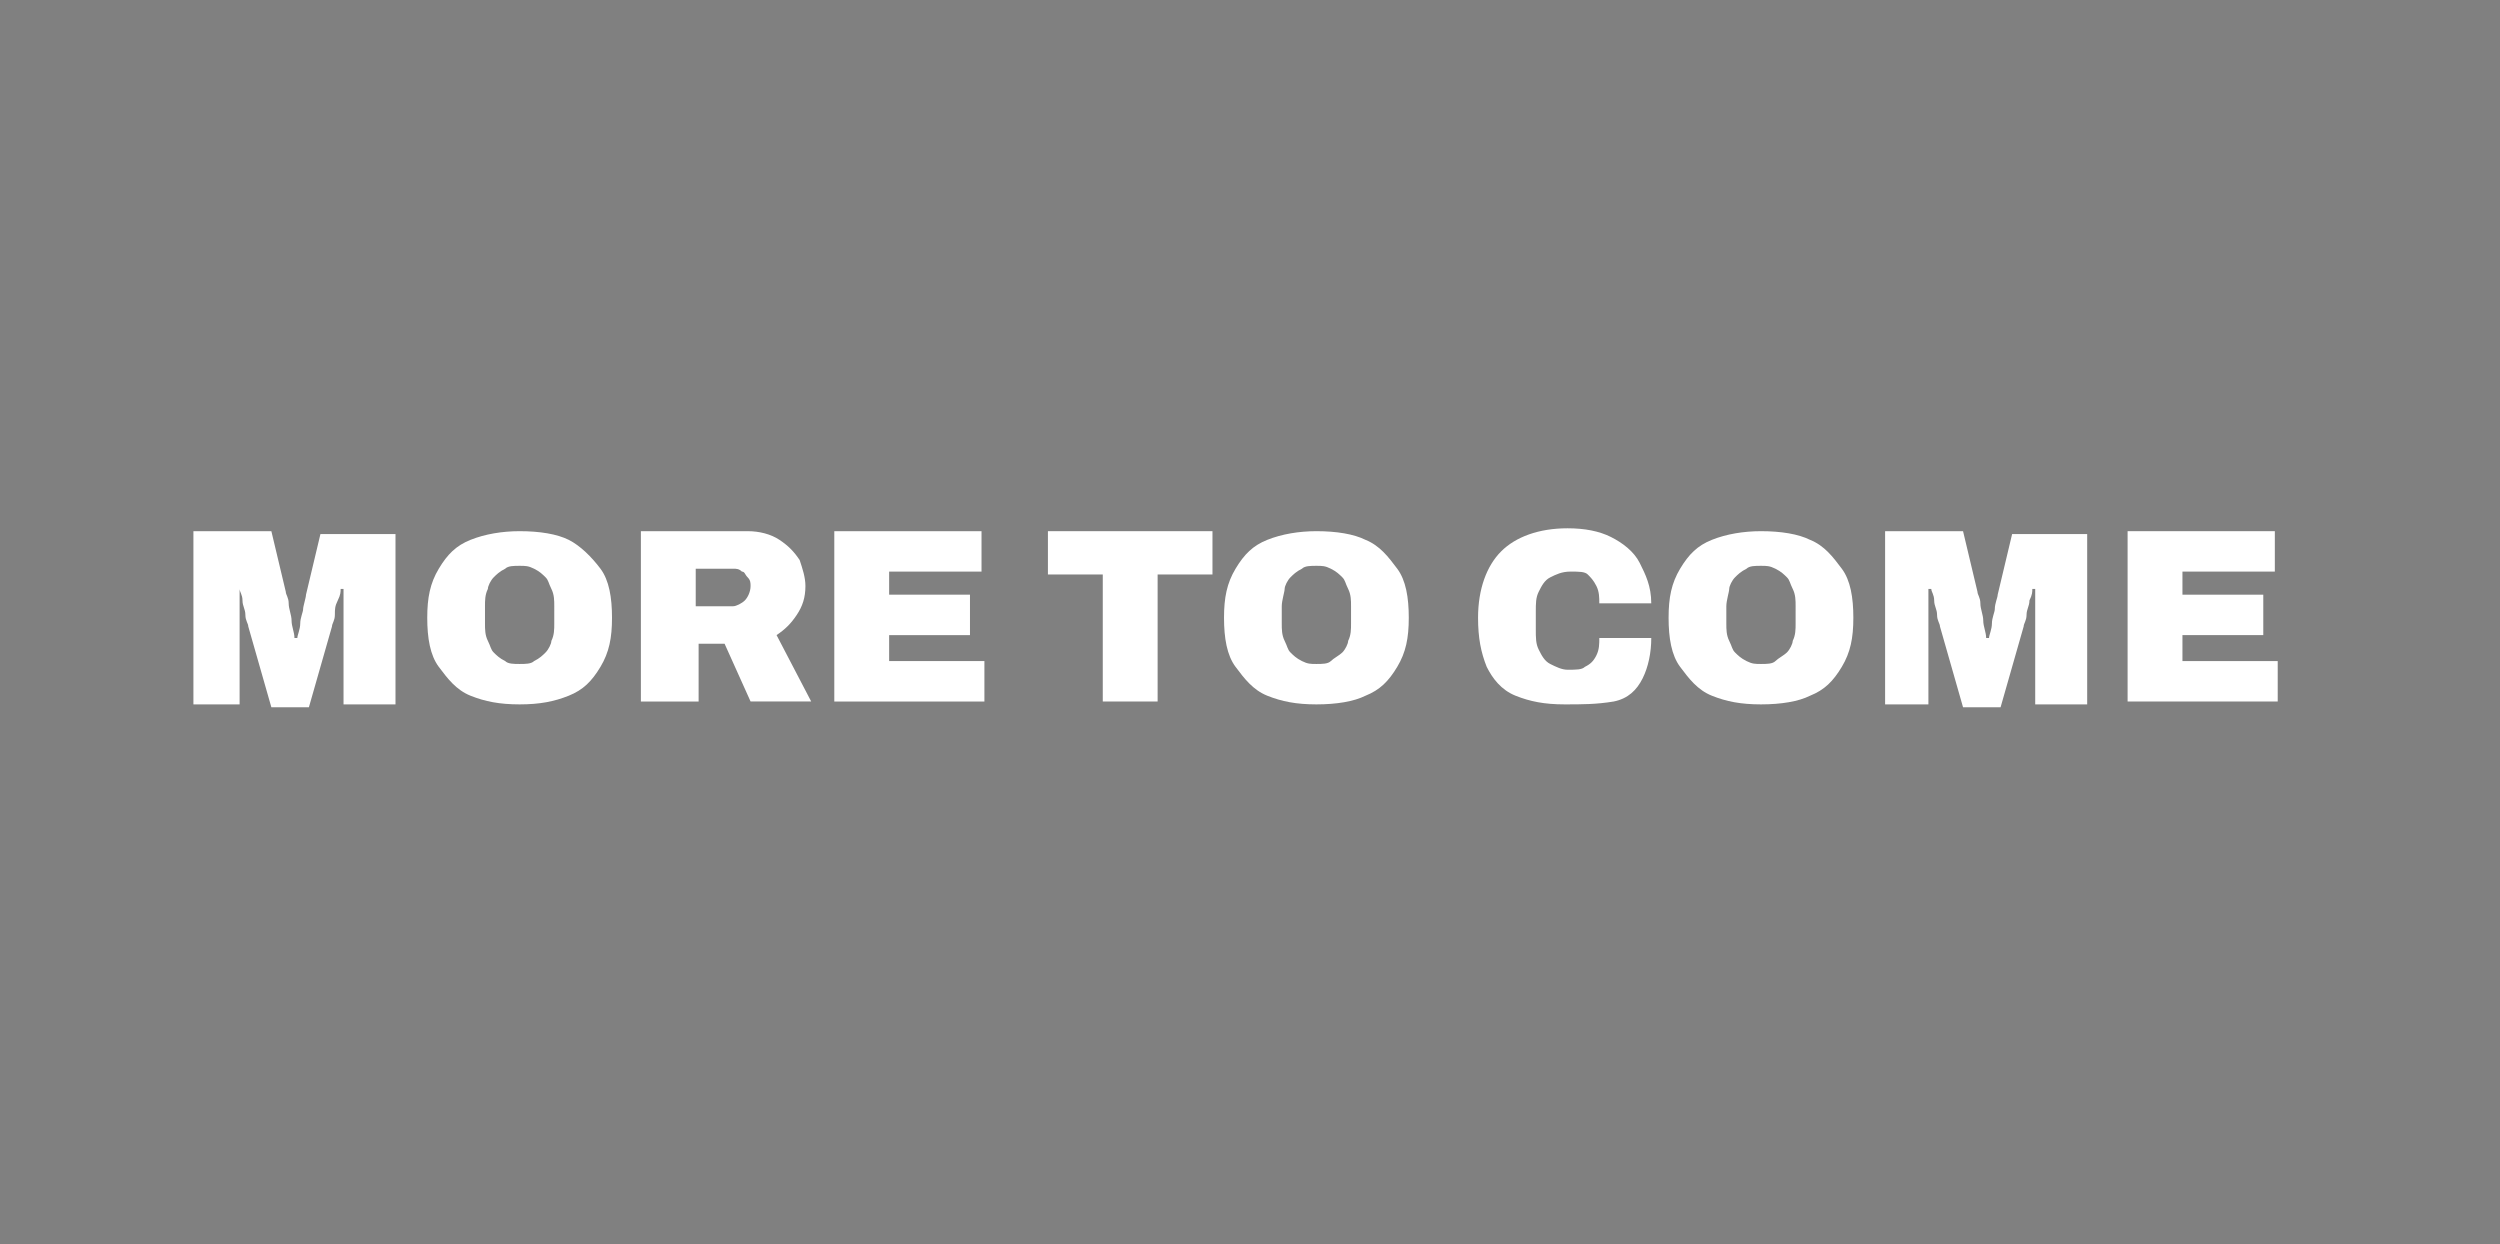 <?xml version="1.0" encoding="utf-8"?>
<!-- Generator: Adobe Illustrator 27.9.5, SVG Export Plug-In . SVG Version: 9.03 Build 54986)  -->
<svg version="1.1" id="Layer_1" xmlns="http://www.w3.org/2000/svg" xmlns:xlink="http://www.w3.org/1999/xlink" x="0px" y="0px"
	 viewBox="0 0 86.6 43.1" style="enable-background:new 0 0 86.6 43.1;" xml:space="preserve">
<rect x="0" y="0" width="86.6" height="43.1" fill="#808080" stroke="none"/>
<style type="text/css">
	.st0{fill:none;}
	.st1{fill:#010101;}
	.st2{fill-rule:evenodd;clip-rule:evenodd;}
	.st3{fill:#FFFFFF;}
</style>
<rect x="-426.5" y="-0.1" class="st0" width="86.4" height="43.2"/>
<g>
	<g>
		<path d="M-496.3,16.5h5.9v-2.6h-5.4c-1.2,0-2.1-1-2.1-2.2s1-2.2,2.1-2.2h2.4l-2,3.3h2.9l2-3.1V7h-5.9c-2.6,0-4.7,2.1-4.7,4.7
			C-501,14.4-498.9,16.5-496.3,16.5z"/>
		<path d="M-477.8,11.9c0-3-2.3-4.8-4.5-4.8h-2v2.6h1.4c1.1,0,2,1,2,2.1c0,1.4-1.2,2.2-1.9,2.2h-2.5V4.4h-3.1v12.1h5.5
			C-480.4,16.5-477.8,14.6-477.8,11.9z"/>
		<path d="M-508.3,16.5h5.9v-2.6h-5.4c-1.2,0-2.1-1-2.1-2.2s1-2.2,2.1-2.2h2.4l-2,3.3h2.9l2-3.1V7h-5.9c-2.6,0-4.7,2.1-4.7,4.7
			C-513,14.4-510.9,16.5-508.3,16.5z"/>
		<path d="M-457.1,11.4c2.1-0.7,2.7-1.8,2.7-4.1V7h-3v0.5c0,1.5-0.6,2.6-2.1,2.6h-1.5V4.4h-3.1v12.1h3.1v-3.8h1.1
			c1.5,0,2.5,0.9,2.5,2.3v1.5h3.1v-1.4C-454.3,13.3-455.1,12-457.1,11.4z"/>
		<path d="M-471,16.8c3.3,0,5.6-2,5.6-5s-2.2-5-5.6-5c-3.3,0-5.6,2-5.6,5C-476.6,14.7-474.2,16.8-471,16.8z M-471,9.3
			c1.4,0,2.5,1.1,2.5,2.5s-1.1,2.5-2.5,2.5s-2.5-1.1-2.5-2.5S-472.4,9.3-471,9.3z"/>
		<path d="M-517.2,9.2c0,1.2-0.9,2.1-2.1,2.1h-3v2.5h2.1c1.8,0.1,2.6,0.9,2.6,2.7v2.6h3.1v-3.4c0-1.8-1.3-2.8-2.5-3.1
			c1.9-0.7,2.9-2.2,2.9-4c0-2.6-2.4-4.2-4.7-4.2h-7.5v12.1h3V7h3.9C-518.4,7-517.2,7.6-517.2,9.2z"/>
	</g>
	<path d="M-523.2,21.8c25.4,4.7,37.7,10.7,57.4,19.1c-1.7-1.3-28.8-17.5-32.2-19.1C-498,21.8-523.2,21.8-523.2,21.8z"/>
	<path d="M-504.7,40.3h10.3c2-3.1,4.1-4.7,6.5-6.4c-1.8-0.7-3.6-1.4-5.4-2C-500,34.8-503.6,38.7-504.7,40.3z"/>
	<path d="M-480.2,29.6c7.9-3.2,12.8-5.1,25.9-8.3c-7.1,0.5-22.7,1.6-33.5,3.7C-487.8,25.1-480.3,29.5-480.2,29.6z"/>
	<path d="M-502.6,28.8c-0.1,0-0.1,0-0.1,0c-9.2,3.3-14.3,6.9-17.8,11.4h11.4c1.1-1.6,5.3-6.1,13.3-9.2
		C-498,30.3-500.2,29.5-502.6,28.8z"/>
</g>
<g>
	<path d="M-409.6,13.4h-9.7v16.2h9.7c6.6,0,8.9-3.4,8.9-8.1S-403,13.4-409.6,13.4z M-409.6,25.1h-4.3v-7.2h4.3c2.1,0,3.5,1,3.5,3.6
		S-407.5,25.1-409.6,25.1z"/>
	<polygon points="-371.1,22.9 -376.9,13.4 -383.1,13.4 -383.1,29.6 -377.9,29.6 -377.9,20.1 -371.9,29.6 -365.9,29.6 -365.9,13.4 
		-371.1,13.4 	"/>
	<polygon points="-352.9,13.4 -356.4,19.5 -356.6,19.9 -356.8,19.5 -360.3,13.4 -365.9,13.4 -359.3,24.5 -359.3,24.6 -359.3,29.6 
		-353.9,29.6 -353.9,24.5 -353.9,24.5 -347.3,13.4 	"/>
	<polygon points="-383.3,13.4 -389.6,13.4 -395.4,19 -395.4,13.4 -400.7,13.4 -400.7,21.5 -400.7,29.6 -395.4,29.6 -395.4,25.1 
		-394.3,23.9 -389.2,29.6 -383.1,29.6 -390.9,20.9 	"/>
</g>
<g>
	<path class="st1" d="M-240.8,17.6h-3.1c-0.3,0-0.4,0.1-0.5,0.3c-0.8,1.5-1.6,3-2.4,4.5c-0.1,0.1-0.1,0.2-0.2,0.4
		c-0.1-0.2-0.2-0.2-0.2-0.4c-0.8-1.5-1.6-3-2.4-4.5c-0.1-0.2-0.2-0.3-0.5-0.3h-3.2c-0.1,0-0.2,0-0.3,0v8.1h2.4v-5.8
		c0.1,0.2,0.2,0.3,0.2,0.4c0.8,1.4,1.5,2.7,2.3,4.1c0.2,0.4,0.4,1,0.8,1.3c0.4,0.2,1,0,1.5,0.1c0.2,0,0.4-0.1,0.5-0.3
		c1-1.7,1.9-3.4,2.9-5.2c0-0.1,0.1-0.2,0.2-0.3h0.1v5.7h2.4v-8.1C-240.3,17.6-240.8,17.6-240.8,17.6z"/>
	<path class="st1" d="M-291.2,17.6c-2.1-0.1-4.2-0.1-6.2,0c-1.5,0.1-2.3,0.8-2.4,2.4c-0.1,1.1-0.1,2.3,0,3.4
		c0.1,1.5,0.9,2.2,2.4,2.4c1,0.1,2.1,0,3.2,0c1,0,2.1,0.1,3.2,0c1.5-0.1,2.3-1,2.4-2.4c0-1,0-2.1,0-3.2
		C-288.8,18.5-289.6,17.7-291.2,17.6 M-291.3,22.7c-0.1,0.7-0.4,1-1.1,1h-0.1h-1.7h-1.8c-0.8,0-1.2-0.4-1.2-1.2c0-0.6,0-1.2,0-1.7
		c0-0.7,0.4-1.1,1-1.2c0.7-0.1,1.4,0,2.1,0c0.6,0,1.2,0,1.8,0c0.7,0.1,1,0.4,1.1,1.1C-291.3,21.4-291.3,22.1-291.3,22.7"/>
	<path class="st1" d="M-257.6,17.6c-2.1-0.1-4.2-0.1-6.2,0c-1.5,0-2.3,0.8-2.4,2.4c-0.1,1.1-0.1,2.3,0,3.4c0.1,1.5,0.9,2.2,2.4,2.4
		c1,0.1,2.1,0,3.2,0v0.1h2.2c0.4,0,0.9,0,1.4-0.1c1.2-0.2,1.9-1,2-2.3c0-1.1,0-2.2,0-3.2C-255.2,18.6-256,17.7-257.6,17.6
		 M-257.8,22.7c-0.1,0.7-0.4,1-1.1,1c-0.6,0-1.2,0-1.9,0h-1.8c-0.8,0-1.2-0.4-1.2-1.2c0-0.6,0-1.2,0-1.8c0-0.7,0.4-1.1,1-1.2
		s1.4,0,2,0s1.2,0,1.8,0c0.7,0.1,1,0.4,1.1,1.1C-257.7,21.4-257.7,22.1-257.8,22.7"/>
	<path class="st1" d="M-270.1,22.7c-0.1,0.9-0.3,1.1-1.2,1.1h-3.2c-0.8,0-1.2-0.4-1.2-1.2c0-0.5,0-1,0-1.4c0-1.1,0.4-1.5,1.5-1.5
		h2.8c0.8,0,1,0.2,1.2,1h2.5c0-0.4,0-0.9-0.1-1.3c-0.1-0.8-0.6-1.2-1.3-1.4c-0.2-0.1-0.4-0.1-0.7-0.2c-2-0.2-4-0.2-6,0
		c-1.4,0.1-2.3,0.9-2.4,2.2c-0.1,1.2-0.1,2.4,0,3.6c0.1,1.6,0.9,2.4,2.4,2.4c1.9,0.1,3.8,0.1,5.8,0c1.9-0.1,2.8-1.4,2.4-3.1
		C-268.5,22.7-269.3,22.7-270.1,22.7"/>
	<path class="st1" d="M-303,17.6c-0.2,0-0.4,0.1-0.5,0.3c-0.9,1.8-1.8,3.5-2.8,5.3c-0.1,0.1-0.2,0.3-0.2,0.4
		c-0.1-0.2-0.2-0.2-0.2-0.4c-1-1.8-1.9-3.6-2.8-5.4c0-0.1-0.2-0.3-0.3-0.3c-0.8,0-1.7,0-2.6,0c0,0.1,0,0.1,0,0.2l4.2,7.8
		c0,0.1,0.2,0.2,0.4,0.2h2.4c0.3,0,0.4-0.1,0.5-0.3c1.3-2.5,2.7-5,4-7.4c0-0.1,0.1-0.2,0.2-0.4C-301.4,17.6-302.2,17.6-303,17.6"/>
	<polygon class="st1" points="-284.7,17.7 -287.2,17.7 -287.2,25.7 -279.2,25.7 -279.2,23.7 -284.7,23.7 	"/>
</g>
<path class="st2" d="M-255.5,160.7c0.2,0,0.2,0.1,0.2,0.1s0-0.3,0.1-0.6c0.1-0.2,0.2-0.3,0.2-0.3s0,0,0,0.2
	c-0.2,0.5-0.2,0.7-0.2,0.7s0.1-0.3,0.4-0.9c0.2-0.4,0.4-0.7,0.6-0.9c0-0.1,0.2-0.2,0.3-0.5c0-0.1,0.2-0.1,0.2-0.1s-0.1-0.2-0.1-0.4
	c0-0.3,0.1-0.4,0.2-0.9c0.1-0.5,0-0.6-0.1-0.8c0-0.2,0.1-0.3,0.1-0.5c0-0.3-0.2-0.9-0.2-0.9s-0.1-0.3-0.2-0.5
	c-0.1-0.2,0-0.5-0.2-0.8c-0.1-0.2-0.1-0.4-0.1-0.4h0.1c0,0,0.1,0.3,0.3,0.6s0.1,0.1,0.2,0.3c0.3,0.3,0,0.1,0.2,0.7
	c0.1,0.3,0.3,0.8,0.4,1.2c0.1,0.2-0.1,0.9-0.1,1.5s0.1,0.5,0,0.8c0,0.2-0.2,0.3-0.2,0.3s0,0.1,0,0.2c0,0.1-0.2,0.3-0.4,0.6
	c-0.1,0.3-0.2,0.5-0.3,0.6c-0.5,0.6-0.6,0.9-0.6,0.9s0.5-0.5,0.7-0.7c0.7-0.6,0.7-0.5,0.7-0.5s0-0.2,0.3-0.6
	c0.2-0.3,0.3-0.9,0.4-1.1c0-0.1,0.2-0.5,0.2-0.5s0.2-1,0.2-1.1c0-0.4,0-0.5,0-0.5s0-0.1-0.1-0.3s-0.2-0.4-0.2-0.4l0.1-0.1
	c0,0,0.1,0.1,0.2,0.4c0.1,0.2,0.2,0.2,0.2,0.4s0-0.1,0,0.3c0,0.2-0.1,0.3-0.1,0.8c0,0.6,0,0.8,0,1s-0.2,0.2-0.2,0.4
	s-0.2,0.6-0.3,1.1c-0.1,0.3-0.4,0.4-0.4,0.4s0,0.2-0.1,0.2c-0.1,0.1-0.1,0-0.3,0.2s-0.3,0.4-0.5,0.6c-0.4,0.3-0.7,0.5-0.7,0.5
	s0.1-0.1,0.5-0.1c0.4-0.1,0.6,0.1,0.6,0.1s0.2,0,0.4,0.1s0.3,0.2,0.5,0.4c0.3,0.2,0.3,0.1,0.3,0.2c0.1,0.2,0.1,0.1,0.2,0.5
	c0.1,0.5,0.2,1.1,0.2,1.1h-0.1c-0.1-0.1-0.1-0.4-0.2-0.8c-0.2-0.5-0.3-0.5-0.3-0.5s-0.2,0-0.5-0.2s-0.4-0.3-0.4-0.3s-0.1,0.1-0.4,0
	c-0.5-0.1-0.7,0.1-0.7,0.1s0.3-0.1,0.8,0.2c0.6,0.4,0.5,0.5,0.5,0.5s0.1,0,0.3,0.3s0.2,0.5,0.3,1s0.2,0.4,0.2,0.6
	c0.1,0.3-0.1,0.5-0.2,1c-0.1,0.3-0.1,0.5-0.4,0.9c-0.2,0.3-0.4,0.6-0.4,0.6h-0.1c0-0.1,0.2-0.2,0.4-0.7c0.2-0.4,0.2-0.6,0.3-1.2
	c0.1-0.4-0.2-0.2-0.2-0.5c0-0.4-0.2-1-0.4-1.5s-0.3-0.3-0.4-0.4c-0.1-0.2-0.4-0.3-0.5-0.3c-0.2-0.1-0.4,0-0.4,0s0.2,0,0.3,0.3
	s0.3,0.5,0.3,1s-0.2,1-0.5,1.3c-0.4,0.4-0.9,0.4-0.9,0.4s-0.5,0-0.9-0.4c-0.3-0.3-0.6-0.8-0.6-1.3s0.1-0.8,0.3-1.1
	c0.1-0.3,0.3-0.3,0.3-0.3s-0.1,0-0.4,0c-0.1,0-0.3,0.1-0.5,0.4c0,0.1-0.2-0.1-0.4,0.4c-0.2,0.5-0.4,1.1-0.4,1.5
	c0,0.3-0.2,0.1-0.1,0.5c0.1,0.6,0.2,0.7,0.4,1.2c0.2,0.5,0.4,0.7,0.4,0.7l0,0c-0.1,0-0.3-0.2-0.5-0.5c-0.3-0.4-0.3-0.6-0.4-0.9
	c-0.1-0.6-0.3-0.8-0.3-1c0-0.3,0.1-0.2,0.2-0.6c0.1-0.5,0.1-0.7,0.3-1c0.2-0.3,0.3-0.3,0.3-0.3s-0.2-0.2,0.5-0.5
	c0.5-0.3,0.8-0.3,0.8-0.3s-0.3-0.2-0.7-0.1c-0.2,0-0.4,0-0.4,0s0,0.1-0.4,0.3c-0.3,0.2-0.5,0.2-0.5,0.2s-0.1,0-0.3,0.5
	c-0.2,0.4-0.2,0.8-0.2,0.9c0,0,0,0-0.1,0c0,0,0.1-0.5,0.2-1.1c0.1-0.4,0-0.3,0.1-0.5c0.1-0.1,0-0.1,0.3-0.2c0.3-0.2,0.3-0.3,0.5-0.4
	c0.2-0.1,0.4-0.1,0.4-0.1s0.2-0.2,0.6-0.1c0.4,0.1,0.5,0.1,0.5,0.1s-0.2-0.1-0.7-0.4c-0.3-0.2-0.4-0.4-0.6-0.6
	c-0.2-0.2-0.2-0.1-0.3-0.2c-0.1-0.1-0.1-0.2-0.1-0.2s-0.3-0.1-0.4-0.4c-0.2-0.5-0.3-0.9-0.4-1.1c0-0.2-0.1-0.2-0.2-0.4
	c0-0.2,0.1-0.4,0-1c-0.1-0.5-0.1-0.6-0.1-0.8c-0.1-0.4,0-0.1,0-0.3s0.1-0.2,0.2-0.4c0.1-0.3,0.1-0.3,0.2-0.4h0.1
	c0,0-0.1,0.2-0.1,0.4c-0.1,0.3-0.1,0.3-0.1,0.3s0,0.1,0,0.5c0,0.1,0.2,1.1,0.2,1.1s0.2,0.3,0.2,0.4c0.1,0.2,0.2,0.9,0.4,1.1
	c0.4,0.4,0.3,0.6,0.3,0.6s0-0.1,0.7,0.4c0.3,0.2,0.7,0.6,0.7,0.6s-0.2-0.2-0.7-0.8c-0.1-0.2-0.2-0.3-0.3-0.6
	c-0.1-0.3-0.3-0.4-0.4-0.6c0-0.1,0-0.2,0-0.2s-0.2-0.1-0.2-0.3c0-0.3,0-0.3,0-0.8c0-0.6-0.2-1.3-0.1-1.5c0.2-0.4,0.3-0.9,0.4-1.3
	c0.2-0.7-0.1-0.4,0.2-0.7c0.1-0.1,0,0,0.2-0.3s0.2-0.6,0.2-0.6h0.1c0,0.1,0,0.2-0.1,0.4c-0.2,0.3-0.1,0.6-0.2,0.8s-0.2,0.5-0.2,0.5
	s-0.2,0.6-0.2,0.9c0,0.3,0.1,0.3,0.1,0.5s-0.1,0.3,0,0.8c0.1,0.4,0.2,0.6,0.2,0.9c0,0.3-0.1,0.5-0.1,0.5s0.2,0,0.2,0.1
	c0.1,0.3,0.2,0.4,0.3,0.5c0.2,0.2,0.4,0.5,0.6,0.9c0.3,0.6,0.4,0.9,0.4,0.9s0-0.2-0.2-0.7c-0.1-0.2,0-0.2,0-0.2s0.1,0,0.2,0.2
	s0.2,0.5,0.2,0.5S-255.7,160.7-255.5,160.7L-255.5,160.7L-255.5,160.7z M-255.9,162.9c-0.2,0.1-0.1,0.3,0.1,0.4
	c0.1,0.1,0.1,0.2,0.1,0.3s-0.1,0.2-0.1,0.2c-0.2,0.2-0.3,0-0.3,0.3c0,0.2,0,0.3,0.2,0.3c0.3,0.1,0.2,0.1,0.4,0.1s0.2,0,0.4-0.1
	c0.1,0,0.2-0.1,0.2-0.3s-0.1-0.1-0.3-0.3c0,0-0.1-0.1-0.1-0.2c0-0.1,0-0.2,0.1-0.3c0.2-0.2,0.3-0.3,0.1-0.4
	c-0.2-0.1-0.4-0.1-0.4-0.1S-255.7,162.8-255.9,162.9L-255.9,162.9z M-234.9,160.6h4.4c1.1,0,2-0.9,2-2s-0.9-2-2-2h-5.2v0.7h5.2
	c0.7,0,1.2,0.6,1.2,1.2c0,0.7-0.6,1.2-1.2,1.2h-5.2v3.9h0.7v-3H-234.9z M-188,160.3c0.5-0.4,0.8-0.9,0.8-1.6c0-1.1-0.9-2-2-2h-5.1
	v0.7h5.1c0.7,0,1.2,0.6,1.2,1.2c0,0.7-0.6,1.2-1.2,1.2h-5.2v3.9h0.7v-3.2h4.4c0.7,0,1.2,0.6,1.2,1.2v2h0.7v-2
	C-187.2,161.2-187.5,160.6-188,160.3 M-209.8,163.8c1.1,0,2-0.9,2-2v-3.2c0-1.1-0.9-2-2-2h-5.2v0.7h5.2c0.7,0,1.2,0.6,1.2,1.2v3.2
	c0,0.7-0.6,1.2-1.2,1.2h-4.4v-3.2h-0.7v3.9h5.1 M-240.8,163.8c1.1,0,2-0.9,2-2s-0.9-2-2-2h-3.2c-0.7,0-1.2-0.6-1.2-1.2
	c0-0.7,0.6-1.2,1.2-1.2h3.2c0.7,0,1.2,0.6,1.2,1.2h0.7c0-1.1-0.9-2-2-2h-3.2c-1.1,0-2,0.9-2,2s0.9,2,2,2h3.2c0.7,0,1.2,0.6,1.2,1.2
	c0,0.7-0.6,1.2-1.2,1.2h-3.2c-0.7,0-1.2-0.6-1.2-1.2h-0.7c0,1.1,0.9,2,2,2H-240.8z M-218.9,156.7v2c0,0.7-0.6,1.2-1.2,1.2h-3.2
	c-0.7,0-1.2-0.6-1.2-1.2v-2h-0.7v2c0,1.1,0.9,2,2,2h1.2v3.2h0.7v-3.2h1.2c1.1,0,2-0.9,2-2v-2H-218.9z M-197.7,157.4v-0.7h-6.7v0.7
	H-197.7z M-197.7,163.1h-6v-2.5h6v-0.7h-6.7v3.9h6.7V163.1z"/>
<g>
	<path d="M-97.6,24.2v1c0,0.5,0,0.7,0.1,0.8c0.2,0.4,0.5,0.4,0.8,0.4c0.2,0,0.5,0,0.7-0.2s0.2-0.5,0.2-0.7v-0.7
		c0-0.4-0.2-0.8-0.5-1.2l-1.8-1.6c-0.3-0.3-0.5-0.5-0.7-0.8c-0.3-0.4-0.4-0.9-0.4-1.4v-0.9c0-0.5,0.2-1,0.6-1.3
		C-98,17-97,17-96.6,17c0.6,0,1.3,0.1,1.9,0.6s0.6,1.2,0.6,1.6v1.1H-96v-0.9c0-0.2,0-0.5-0.2-0.7s-0.3-0.2-0.6-0.2
		c-0.2,0-0.5,0.1-0.6,0.2c-0.2,0.2-0.2,0.4-0.2,0.6v0.5c0,0.4,0.1,0.6,0.4,0.9l1.8,1.6c0.6,0.5,1.2,1.1,1.2,2.3v1.2
		c0,0.5-0.1,1.1-0.6,1.6c-0.6,0.5-1.2,0.6-1.9,0.6c-0.6,0-1.2-0.1-1.8-0.5c-0.8-0.5-0.9-1.4-0.9-1.9v-1.3h1.8V24.2z"/>
	<polygon points="-91.7,27.8 -91.7,18.6 -93.6,18.6 -93.6,17.1 -88.1,17.1 -88.1,18.6 -90,18.6 -90,27.8 	"/>
	<polygon points="-87.2,17.1 -82.8,17.1 -82.8,18.6 -85.5,18.6 -85.5,21.2 -83.4,21.2 -83.4,22.7 -85.5,22.7 -85.5,26.3 -82.5,26.3 
		-82.5,27.8 -87.2,27.8 	"/>
	<polygon points="-80.3,27.8 -82,17.1 -80.2,17.1 -79.2,24.5 -78.3,17.1 -76.5,17.1 -78.2,27.8 	"/>
	<polygon points="-75.6,17.1 -71.1,17.1 -71.1,18.6 -73.8,18.6 -73.8,21.2 -71.7,21.2 -71.7,22.7 -73.8,22.7 -73.8,26.3 -70.9,26.3 
		-70.9,27.8 -75.6,27.8 	"/>
	<polygon points="-63.4,27.8 -64.6,19.8 -64.7,19.8 -64.6,21.2 -64.6,27.8 -66.4,27.8 -66.4,17.1 -63.6,17.1 -62.6,24 -62.5,24 
		-61.5,17.1 -58.8,17.1 -58.8,27.8 -60.5,27.8 -60.5,21.2 -60.4,19.8 -60.5,19.8 -61.8,27.8 	"/>
	<path d="M-53.6,27.8l-0.3-2h-1.9l-0.3,2h-1.8l2-10.6h2.1l2,10.6H-53.6z M-54.1,24.3l-0.7-4.2l0,0l-0.7,4.2H-54.1z"/>
	<path d="M-50.9,17.1h3.3c0.3,0,0.9,0,1.4,0.5c0.6,0.6,0.6,1.2,0.6,1.9v5.7c0,0.6,0,1.5-0.7,2.1c-0.5,0.5-1.1,0.5-1.5,0.5h-3.1V17.1
		z M-48.4,26.3c0.4,0,0.7-0.2,0.8-0.4c0.2-0.2,0.2-0.7,0.2-1v-5.2c0-0.3,0-0.6-0.2-0.9s-0.5-0.3-0.7-0.3h-0.9v7.7L-48.4,26.3
		L-48.4,26.3z"/>
	<path d="M-44.6,17.1h3.3c0.3,0,0.9,0,1.4,0.5c0.6,0.6,0.6,1.2,0.6,1.9v5.7c0,0.6,0,1.5-0.7,2.1c-0.5,0.5-1.1,0.5-1.5,0.5h-3.1V17.1
		z M-42,26.3c0.4,0,0.7-0.2,0.8-0.4c0.2-0.2,0.2-0.7,0.2-1v-5.2c0-0.3,0-0.6-0.2-0.9s-0.5-0.3-0.7-0.3h-0.9v7.7L-42,26.3L-42,26.3z"
		/>
	<polygon points="-38.3,17.1 -33.9,17.1 -33.9,18.6 -36.6,18.6 -36.6,21.2 -34.5,21.2 -34.5,22.7 -36.6,22.7 -36.6,26.3 -33.6,26.3 
		-33.6,27.8 -38.3,27.8 	"/>
	<polygon points="-29.2,27.8 -31,21.5 -31.1,21.5 -31,22.7 -31,27.8 -32.7,27.8 -32.7,17.1 -30.8,17.1 -29,23.1 -29,23.1 -29.1,22 
		-29.1,17.1 -27.3,17.1 -27.3,27.8 	"/>
</g>
<g>
	<g>
		<path d="M-157.9,20.8c-0.1,0.2,0.4,0.7,0.6,0.9c1.2,1.3,3.2,2.9,2.9,4.9c-0.3,2.3-2,3.3-4.1,3.5c-0.6,0.1-1.3,0.1-1.9,0
			c-1.2-0.1-2.6-0.2-3.7-0.5c-1-0.3-3.1-0.9-4.1-1.9c-0.7-0.7-1.4-2-1-3.3c0.2-0.7,0.7-1.3,1.3-1.8c0.9-0.9,2-1.5,3.1-2.2
			c0.2-0.1,0.4-0.2,0.6-0.3c0.4-0.2,1.8-1,2-1.2c-1-0.7-2.2-1.2-3.4-1.9c-1.1-0.6-2.3-1.3-2.9-2.3c-0.5-0.7-0.3-1.8,0.2-2.4
			c1.2-1.3,3.6-1.7,5.7-1.8c2.6-0.1,5.3,0.5,7.4,2c0.9,0.6,2.3,1.6,2.5,2.8c0.1,0.9-0.4,1.7-1,2c-0.2,0.1-0.8,0.2-0.7-0.1
			c0-0.2,0.3-0.2,0.6-0.3c0.9-0.3,1.3-1.4,0.6-2.3c-0.9-1.2-2.4-2-3.9-2.7c-2-0.9-5.2-0.8-7.5-0.2c-1.5,0.4-4,1.4-2.4,3.2
			c0.5,0.5,1.1,0.9,1.7,1.3c0.7,0.5,1.5,0.9,2.3,1.3c0.5,0.3,1.2,0.8,1.7,1s1-0.7,1.4-0.5c0,0.2-0.3,0.3-0.5,0.4s-0.4,0.2-0.6,0.3
			c0.5,0.3,1,0.6,1.5,0.9c0.4-0.4,0.1-1.5,0.9-1.5c0.2,0.5-0.3,1-0.2,1.5c0.1,1.2,1.7,0.4,2.2,0c0.3-0.2,0.5-0.6,0.7-0.8
			c0.2-0.3,0.3-0.7,0.7-0.8c0.2,0,0,0.4,0,0.6c0.2,0,0.3-0.4,0.7-0.4c0.1,0,0,0.4,0,0.7c0.3,0,0.6-0.5,0.7-0.4
			c0.2,0.1-0.3,1.1,0,1.5c0.5-0.1,1-0.3,1.2-0.7c0.2-0.4,0-1.6,0.7-1c0.4-0.3,1-0.4,1.4-0.1s0.3,0.8,0.4,1.3c0.2,0,0.4,0.1,0.6,0
			c0.3-0.1,0.8-0.6,1-0.9c0.1-0.2,0.2-0.7,0.4-0.7c0.1,0,0.4,0.7,0.5,1c0.1,0.2,0.1,0.5,0.2,0.7c0.3-0.3,0.5-0.8,0.9-1.1
			c0.3-0.2,0.7-0.4,1.1-0.3c0.4,0.1,0.4,0.6,0.8,0.6c0.8,0.2,1.3-0.8,2.1-0.8c0.2,0,0.2,0.4,0.1,0.6c0.4-0.1,1-0.4,1.2,0
			c0.1,0.5-0.3,0.6-0.3,1.1c0.7,0.2,6.8-0.3,7.5-0.1c-0.4,0.2-5.1,0.6-5.8,0.7c-1,0.1-2.2,0.4-2.4,0.2c-0.2-0.1,0.1-0.8,0.1-1.1
			c-0.6,0.1-1.2,0.4-1.6,0.7c-0.2,0.2-0.6,0.6-0.8,0.5c-0.3-0.3,0.4-0.7,0.5-1.1c-0.2,0-0.5,0-0.7,0c-0.3,0.6-1,1.3-2,1
			c-0.3-0.1-0.5-0.3-0.7-0.3s-0.5,0.3-0.8,0.4c-0.8,0.2-1.5-0.1-2-0.4c-0.4,0.2-0.8,0.5-1.2,0.7C-152,21.5-152,23-152,23
			c-0.4,0-0.4-0.7-0.4-1.2s0-1.1-0.1-1.5c-0.5,0.2-1.3,0.8-2,0.4c-0.1,0,0-0.7-0.1-1.1c-0.5,0.1-0.4,1.1-0.7,1.2
			c-0.4,0,0.1-0.8-0.1-1.1c-0.5,0-0.3,1.3-1,1c-0.1-0.1,0-0.4,0-0.6C-156.7,20.3-157.9,20.8-157.9,20.8z M-146.6,19.9
			c0.6,0.4,1.3-0.5,0.9-1.1C-146.4,18.7-146.8,19.3-146.6,19.9z M-149.4,19.9c0.7,0.3,1.4-0.2,1.1-1c0-0.1-0.1-0.1-0.1-0.1
			c-0.2,0.2-0.4,0.6-0.6,0.8C-149.1,19.7-149.3,19.7-149.4,19.9z M-152.1,19.9c0.8,0.2,1.5-0.5,1.2-1.3
			C-151.7,18.5-152.2,19.1-152.1,19.9z M-155.7,27.2c0.6-1.3-0.2-2.6-0.7-3.4c-0.7-1.1-1.9-2.1-2.9-3c-0.4-0.3-0.9-0.6-1.3-0.9
			c-0.4-0.3-0.3-0.4-0.8-0.7c-0.3,0.1-2.1,0.6-2.3,0.8c-1.2,0.7-2.3,1.4-3.2,2.2c-0.5,0.4-1,0.9-1.3,1.4c-0.4,0.6-0.6,1.6-0.2,2.3
			c0.5,1.1,1.6,1.6,2.8,2.1c0.6,0.2,1.3,0.4,2.1,0.6c1.6,0.4,3.6,0.8,5.3,0.5c0.8-0.2,1.5-0.5,1.9-0.9
			C-156.2,28-155.9,27.5-155.7,27.2z"/>
		<path d="M-158,16.7c0,0.5-0.8,0.6-0.8,0.1c0-0.2,0.1-0.3,0.3-0.4C-158.3,16.3-158.1,16.4-158,16.7z"/>
	</g>
	<g>
		<path d="M-170.1,19.9c-0.2,0.2-0.6,0.3-0.9,0.4c-1,0.3-2.8,0.4-3.7-0.1c-0.5,0.2-1.4,0.6-2,0.2c-0.2-0.1-0.3-0.4-0.5-0.5
			c-0.8,0.5-2.3,1.3-3.2,0.4c-0.3,0.2-0.7,0.5-1.1,0.4c-0.5,0-0.8-0.4-1.2-0.7c-0.7,0.8-2.5,1-3.3,0.2c-0.9,0.5-2.2,0.1-2.9-0.3
			c-1.1,0.6-3,1.2-4.3,0.5c-0.4,0.1-0.9,0.2-1.5,0.1c-0.5,0-1,0-1.4-0.2c0.4-0.2,0.8-0.1,1.2-0.2c0.3-0.1,0.7-0.2,1.1-0.3
			c0.7-0.3,1.2-0.7,1.8-1c0.4-0.3,1.4-0.6,1.6,0c0.1,0.3-0.2,0.6-0.4,0.8c-0.3,0.3-0.7,0.4-1.1,0.6c0.3,0.2,0.8,0.1,1.1,0.1
			c0.7-0.1,1.5-0.5,2.1-0.9c0.7-0.4,1.3-0.8,1.8-1.2c0,0,0.1-0.1,0.3-0.1c0.1,0.6-0.1,1.3-0.2,1.8c1-0.1,1.7-0.6,2.3-1.2
			c0.2-0.2,0.3-0.4,0.6-0.4c0.2,0.5,0,1.4-0.1,1.8c0.7,0,1.1-0.7,1.3-1.3c0.1-0.2,0.1-0.6,0.4-0.6c0.2,0.3,0,0.9,0.2,1.3
			c0.1,0.3,0.3,0.3,0.5,0.4c1,0.1,1-0.6,1.5-1.1c0.3-0.3,0.9-0.7,1.5-0.7c0.2,0,0.8,0.1,0.7,0.6c0,0.2-0.2,0.3-0.5,0.3
			c-0.2,0-0.1-0.3-0.2-0.4c-0.5,0-1,0.3-1.2,0.5c-0.4,0.5,0,0.8,0.7,0.7c0.5,0,1-0.2,1.5-0.5c0.8-0.5,1.2-1.2,2.2-1.2
			c0.5,0,1.2,0.2,1.4,0.6c0.2,0.3,0,0.7,0.4,0.9C-172.9,20.2-171.1,19.7-170.1,19.9z M-176.3,19.7c0.6,0.3,1.5,0,1.4-0.6
			C-175.4,18.9-176.5,19-176.3,19.7z M-185.3,19.9c0.5,0.4,1.2,0.1,0.9-0.7C-184.7,19.5-185.1,19.6-185.3,19.9z M-187.4,19.7
			c0.3-0.1,0.5-0.6,0.3-0.9c-0.2,0.1-1,0.5-1,0.6C-188.1,19.7-187.6,19.8-187.4,19.7z M-191,19c-0.5-0.1-0.9,0.2-1,0.6
			C-191.7,19.6-191.1,19.4-191,19z"/>
		<path d="M-182.3,16.3c0.7-0.2,0.5,0.9-0.1,0.7C-182.7,17-182.7,16.4-182.3,16.3z"/>
		<path d="M-191,24.2c0.4,0.1,0.9-0.1,1.3,0c-0.3,0.2-0.7,0.1-1.2,0.2c0,0.2-0.1,0.5-0.1,0.9c-0.1,0.9-0.3,1.8-0.6,2.7
			c-0.2,0.8-0.6,1.7-0.9,2.4c-0.8,1.6-2,3.2-4,3.2s-3.5-1-4.2-2.3c-0.6-1-0.8-2.3-0.6-3.6c0.1-1.1,0.5-1.7,1-2.5s1.2-1.3,1.8-2
			c-1.2-0.4-2.6-0.9-3.6-1.5c-1.1-0.6-2.2-1.4-3-2.3c-0.7-0.8-1.3-2.1-0.9-3.5c0.3-1.2,1.3-2.3,2.2-3.1s2.1-1.6,3.2-1.9
			c2.7-0.9,5.7-0.5,7.3,1c1.2,1.1,2,3.1,2.4,4.6c0.1,0.3,0.1,0.8-0.1,0.9c-0.5,0.1-0.4-0.7-0.4-1.1c0-0.6-0.4-1.3-0.6-1.8
			c-0.3-0.6-0.5-1.2-0.8-1.6c-0.8-1.1-2.2-1.7-3.9-1.9c-1.1-0.1-1.9,0.1-2.7,0.3c-1.7,0.4-3.6,1.7-4.5,3.2c-0.2,0.3-0.4,0.8-0.5,1.2
			c-0.4,1.7,0.3,2.9,1.1,3.7c1.3,1.3,2.9,2.1,4.6,3c0.3,0.1,0.6,0.4,0.9,0.4c0.2,0,0.5-0.2,0.7-0.3c1-0.4,1.9-0.8,2.9-1.2
			c0.2-0.1,0.5-0.2,0.8-0.3c0.2,0,0.4-0.1,0.5,0c-0.4,0.3-4,1.9-3.9,2c0.3,0.2,0.7,0.4,1.1,0.5c0.4,0.1,0.7,0.2,1.1,0.3
			c1.3,0.3,2.5,0.5,3.8,0.5c0.1-0.7,0-1.8,0.2-2.5c0.3,0.2,0.2,0.8,0.1,1.2C-190.9,23.4-191,23.8-191,24.2z M-192.3,29
			c0.5-1.4,0.9-2.9,1.1-4.5c-2.4-0.1-4.5-0.5-6.5-1c-1.4,1-2.9,2.5-2.9,4.8c0,1.9,1,3.5,2.6,4.4c0.6,0.3,1.2,0.5,1.8,0.4
			c1.1-0.1,1.8-0.7,2.4-1.4C-193,30.7-192.7,30-192.3,29z"/>
	</g>
</g>
<g>
	<g>
		<path d="M-485.2,402.5l-2.4,11.1h-5.5l2.4-11.4c0.2-0.8-0.9-0.8-1.1,0l-2.4,11.4h-5.5l3.3-15.2h5l-0.2,0.9c0.9-0.7,2-1.1,3.4-1.1
			C-485.8,398.1-484.4,399.3-485.2,402.5 M-503.4,398.3h-1.1c-1.4,0-2.3,0.4-3.1,1.3l0.2-1.2h-4.6l-3.3,15.2h5.5l2.1-9.7
			c0.2-1,1.2-1.6,2.6-1.6h0.8L-503.4,398.3z M-506.2,413.6h5.5l3.3-15.2h-5.5L-506.2,413.6z M-499.2,392.9c-1.9,0-3.2,1.3-3.2,2.8
			c0,1.4,1.2,2.3,2.7,2.3c1.9,0,3.1-1.3,3.1-2.8C-496.5,393.7-497.7,392.9-499.2,392.9 M-523.6,417.3h-5.5l4.1-18.9h5.1l-0.2,0.9
			c0.9-0.7,1.9-1.1,3.2-1.1c2.5,0,3.9,1.1,3.1,4.4l-1.7,8c-0.4,2-2,3.3-4.4,3.3c-1.3,0-2.3-0.4-2.8-1L-523.6,417.3z M-519.2,402.2
			c0.2-0.8-1-0.8-1.1,0l-1.6,7.5c-0.2,0.8,1,0.8,1.1,0L-519.2,402.2z M-465.2,398.1c3.4,0,5.7,1.2,5.3,4l-1,4.7h-6.5l-0.7,3
			c-0.2,0.8,0.9,0.8,1.1,0l0.5-2.3h5.3l-0.5,2.4c-0.6,2.6-2.9,4-6.5,4c-3.4,0-5.7-1.2-5.3-4l1.6-7.8
			C-471,399.5-468.7,398.1-465.2,398.1 M-465.2,402.2c0.2-0.8-0.9-0.8-1.1,0l-0.4,1.9h1.1L-465.2,402.2z M-477.8,398.1
			c-3.5,0-5.8,1.4-6.5,4l-1.6,7.8c-0.4,2.8,1.9,4,5.3,4c3.5,0,5.8-1.4,6.5-4l0.5-2.4h-5.3l-0.5,2.3c-0.2,0.8-1.3,0.8-1.1,0l1.7-7.6
			c0.2-0.8,1.3-0.8,1.1,0l-0.6,2.8h5.3l0.6-2.9C-472.1,399.3-474.4,398.1-477.8,398.1"/>
		<path d="M-458.4,398.7h-0.3l-0.1,0.8h-0.2l0.1-0.8h-0.3v-0.2h0.8V398.7z M-457.3,399.5h-0.2l0.1-0.7l0,0l-0.4,0.7h-0.2l-0.1-0.7
			l0,0l-0.1,0.7h-0.2l0.1-0.9h0.3l0.1,0.6l0,0l0.3-0.6h0.3L-457.3,399.5z"/>
	</g>
</g>
<rect x="-532.7" y="-0.1" class="st0" width="86.4" height="43.2"/>
<rect x="-319.6" y="0.1" class="st0" width="86.4" height="43.2"/>
<rect x="-213.5" y="0.4" class="st0" width="86.4" height="43.2"/>
<rect x="-106.5" y="0.8" class="st0" width="86.4" height="43.2"/>
<rect x="-0.1" y="-0.4" class="st0" width="86.4" height="43.2"/>
<g>
	<path class="st3" d="M6.7,24.3v-5.9h2.7l0.5,2.1c0,0.1,0.1,0.2,0.1,0.4c0,0.2,0.1,0.4,0.1,0.6s0.1,0.4,0.1,0.6h0.1
		c0-0.1,0.1-0.3,0.1-0.5s0.1-0.4,0.1-0.5s0.1-0.4,0.1-0.5l0.5-2.1h2.6v5.9h-1.8v-2.1c0-0.2,0-0.5,0-0.7s0-0.5,0-0.7s0-0.4,0-0.5
		h-0.1c0,0.1,0,0.2-0.1,0.4s-0.1,0.3-0.1,0.5s-0.1,0.3-0.1,0.4l-0.8,2.8H9.4l-0.8-2.8c0-0.1-0.1-0.2-0.1-0.4c0-0.2-0.1-0.3-0.1-0.5
		s-0.1-0.3-0.1-0.4h0c0,0.1,0,0.3,0,0.5s0,0.4,0,0.7c0,0.2,0,0.5,0,0.7v2.1H6.7V24.3z"/>
	<path class="st3" d="M18,24.4c-0.7,0-1.2-0.1-1.7-0.3c-0.5-0.2-0.8-0.6-1.1-1s-0.4-1-0.4-1.7s0.1-1.2,0.4-1.7s0.6-0.8,1.1-1
		s1.1-0.3,1.7-0.3c0.7,0,1.3,0.1,1.7,0.3s0.8,0.6,1.1,1s0.4,1,0.4,1.7s-0.1,1.2-0.4,1.7s-0.6,0.8-1.1,1S18.7,24.4,18,24.4z M18,23
		c0.2,0,0.4,0,0.5-0.1c0.2-0.1,0.3-0.2,0.4-0.3c0.1-0.1,0.2-0.3,0.2-0.4c0.1-0.2,0.1-0.4,0.1-0.6V21c0-0.2,0-0.4-0.1-0.6
		S19,20.1,18.9,20s-0.2-0.2-0.4-0.3c-0.2-0.1-0.3-0.1-0.5-0.1s-0.4,0-0.5,0.1c-0.2,0.1-0.3,0.2-0.4,0.3c-0.1,0.1-0.2,0.3-0.2,0.4
		c-0.1,0.2-0.1,0.4-0.1,0.6v0.6c0,0.2,0,0.4,0.1,0.6s0.1,0.3,0.2,0.4s0.2,0.2,0.4,0.3C17.6,23,17.8,23,18,23z"/>
	<path class="st3" d="M22.2,24.3v-5.9h3.7c0.4,0,0.8,0.1,1.1,0.3c0.3,0.2,0.5,0.4,0.7,0.7c0.1,0.3,0.2,0.6,0.2,0.9
		c0,0.4-0.1,0.7-0.3,1c-0.2,0.3-0.4,0.5-0.7,0.7l1.2,2.3H26l-0.9-2h-0.9v2H22.2z M24.1,21h1.3c0.1,0,0.3-0.1,0.4-0.2
		s0.2-0.3,0.2-0.5c0-0.1,0-0.2-0.1-0.3s-0.1-0.2-0.2-0.2c-0.1-0.1-0.2-0.1-0.3-0.1h-1.3V21z"/>
	<path class="st3" d="M28.9,24.3v-5.9H34v1.4h-3.2v0.8h2.8V22h-2.8v0.9h3.3v1.4H28.9z"/>
	<path class="st3" d="M38.2,24.3v-4.4h-1.9v-1.5H42v1.5h-1.9v4.4H38.2z"/>
	<path class="st3" d="M45.6,24.4c-0.7,0-1.2-0.1-1.7-0.3c-0.5-0.2-0.8-0.6-1.1-1s-0.4-1-0.4-1.7s0.1-1.2,0.4-1.7s0.6-0.8,1.1-1
		s1.1-0.3,1.7-0.3c0.7,0,1.3,0.1,1.7,0.3c0.5,0.2,0.8,0.6,1.1,1s0.4,1,0.4,1.7s-0.1,1.2-0.4,1.7s-0.6,0.8-1.1,1
		C46.9,24.3,46.3,24.4,45.6,24.4z M45.6,23c0.2,0,0.4,0,0.5-0.1s0.3-0.2,0.4-0.3s0.2-0.3,0.2-0.4c0.1-0.2,0.1-0.4,0.1-0.6V21
		c0-0.2,0-0.4-0.1-0.6s-0.1-0.3-0.2-0.4c-0.1-0.1-0.2-0.2-0.4-0.3c-0.2-0.1-0.3-0.1-0.5-0.1s-0.4,0-0.5,0.1
		c-0.2,0.1-0.3,0.2-0.4,0.3c-0.1,0.1-0.2,0.3-0.2,0.4s-0.1,0.4-0.1,0.6v0.6c0,0.2,0,0.4,0.1,0.6s0.1,0.3,0.2,0.4s0.2,0.2,0.4,0.3
		S45.4,23,45.6,23z"/>
	<path class="st3" d="M54.2,24.4c-0.7,0-1.2-0.1-1.7-0.3s-0.8-0.6-1-1c-0.2-0.5-0.3-1-0.3-1.7c0-1,0.3-1.8,0.8-2.3s1.3-0.8,2.3-0.8
		c0.6,0,1.1,0.1,1.5,0.3s0.8,0.5,1,0.9s0.4,0.8,0.4,1.4h-1.8c0-0.2,0-0.4-0.1-0.6S55.1,20,55,19.9s-0.3-0.1-0.6-0.1
		s-0.5,0.1-0.7,0.2s-0.3,0.3-0.4,0.5c-0.1,0.2-0.1,0.4-0.1,0.7v0.6c0,0.3,0,0.5,0.1,0.7s0.2,0.4,0.4,0.5s0.4,0.2,0.6,0.2
		c0.3,0,0.5,0,0.6-0.1c0.2-0.1,0.3-0.2,0.4-0.4c0.1-0.2,0.1-0.4,0.1-0.6h1.8c0,0.5-0.1,1-0.3,1.4s-0.5,0.7-1,0.8
		C55.3,24.4,54.8,24.4,54.2,24.4z"/>
	<path class="st3" d="M61,24.4c-0.7,0-1.2-0.1-1.7-0.3c-0.5-0.2-0.8-0.6-1.1-1s-0.4-1-0.4-1.7s0.1-1.2,0.4-1.7s0.6-0.8,1.1-1
		s1.1-0.3,1.7-0.3c0.7,0,1.3,0.1,1.7,0.3c0.5,0.2,0.8,0.6,1.1,1s0.4,1,0.4,1.7s-0.1,1.2-0.4,1.7s-0.6,0.8-1.1,1
		C62.3,24.3,61.7,24.4,61,24.4z M61,23c0.2,0,0.4,0,0.5-0.1s0.3-0.2,0.4-0.3s0.2-0.3,0.2-0.4c0.1-0.2,0.1-0.4,0.1-0.6V21
		c0-0.2,0-0.4-0.1-0.6S62,20.1,61.9,20c-0.1-0.1-0.2-0.2-0.4-0.3c-0.2-0.1-0.3-0.1-0.5-0.1s-0.4,0-0.5,0.1c-0.2,0.1-0.3,0.2-0.4,0.3
		c-0.1,0.1-0.2,0.3-0.2,0.4s-0.1,0.4-0.1,0.6v0.6c0,0.2,0,0.4,0.1,0.6s0.1,0.3,0.2,0.4s0.2,0.2,0.4,0.3S60.8,23,61,23z"/>
	<path class="st3" d="M65.3,24.3v-5.9H68l0.5,2.1c0,0.1,0.1,0.2,0.1,0.4s0.1,0.4,0.1,0.6s0.1,0.4,0.1,0.6h0.1c0-0.1,0.1-0.3,0.1-0.5
		s0.1-0.4,0.1-0.5c0-0.2,0.1-0.4,0.1-0.5l0.5-2.1h2.6v5.9h-1.8v-2.1c0-0.2,0-0.5,0-0.7s0-0.5,0-0.7s0-0.4,0-0.5h-0.1
		c0,0.1,0,0.2-0.1,0.4c0,0.2-0.1,0.3-0.1,0.5s-0.1,0.3-0.1,0.4l-0.8,2.8H68l-0.8-2.8c0-0.1-0.1-0.2-0.1-0.4S67,21,67,20.8
		s-0.1-0.3-0.1-0.4h-0.1c0,0.1,0,0.3,0,0.5s0,0.4,0,0.7c0,0.2,0,0.5,0,0.7v2.1h-1.5V24.3z"/>
	<path class="st3" d="M73.7,24.3v-5.9h5.1v1.4h-3.2v0.8h2.8V22h-2.8v0.9h3.3v1.4H73.7z"/>
</g>
</svg>
